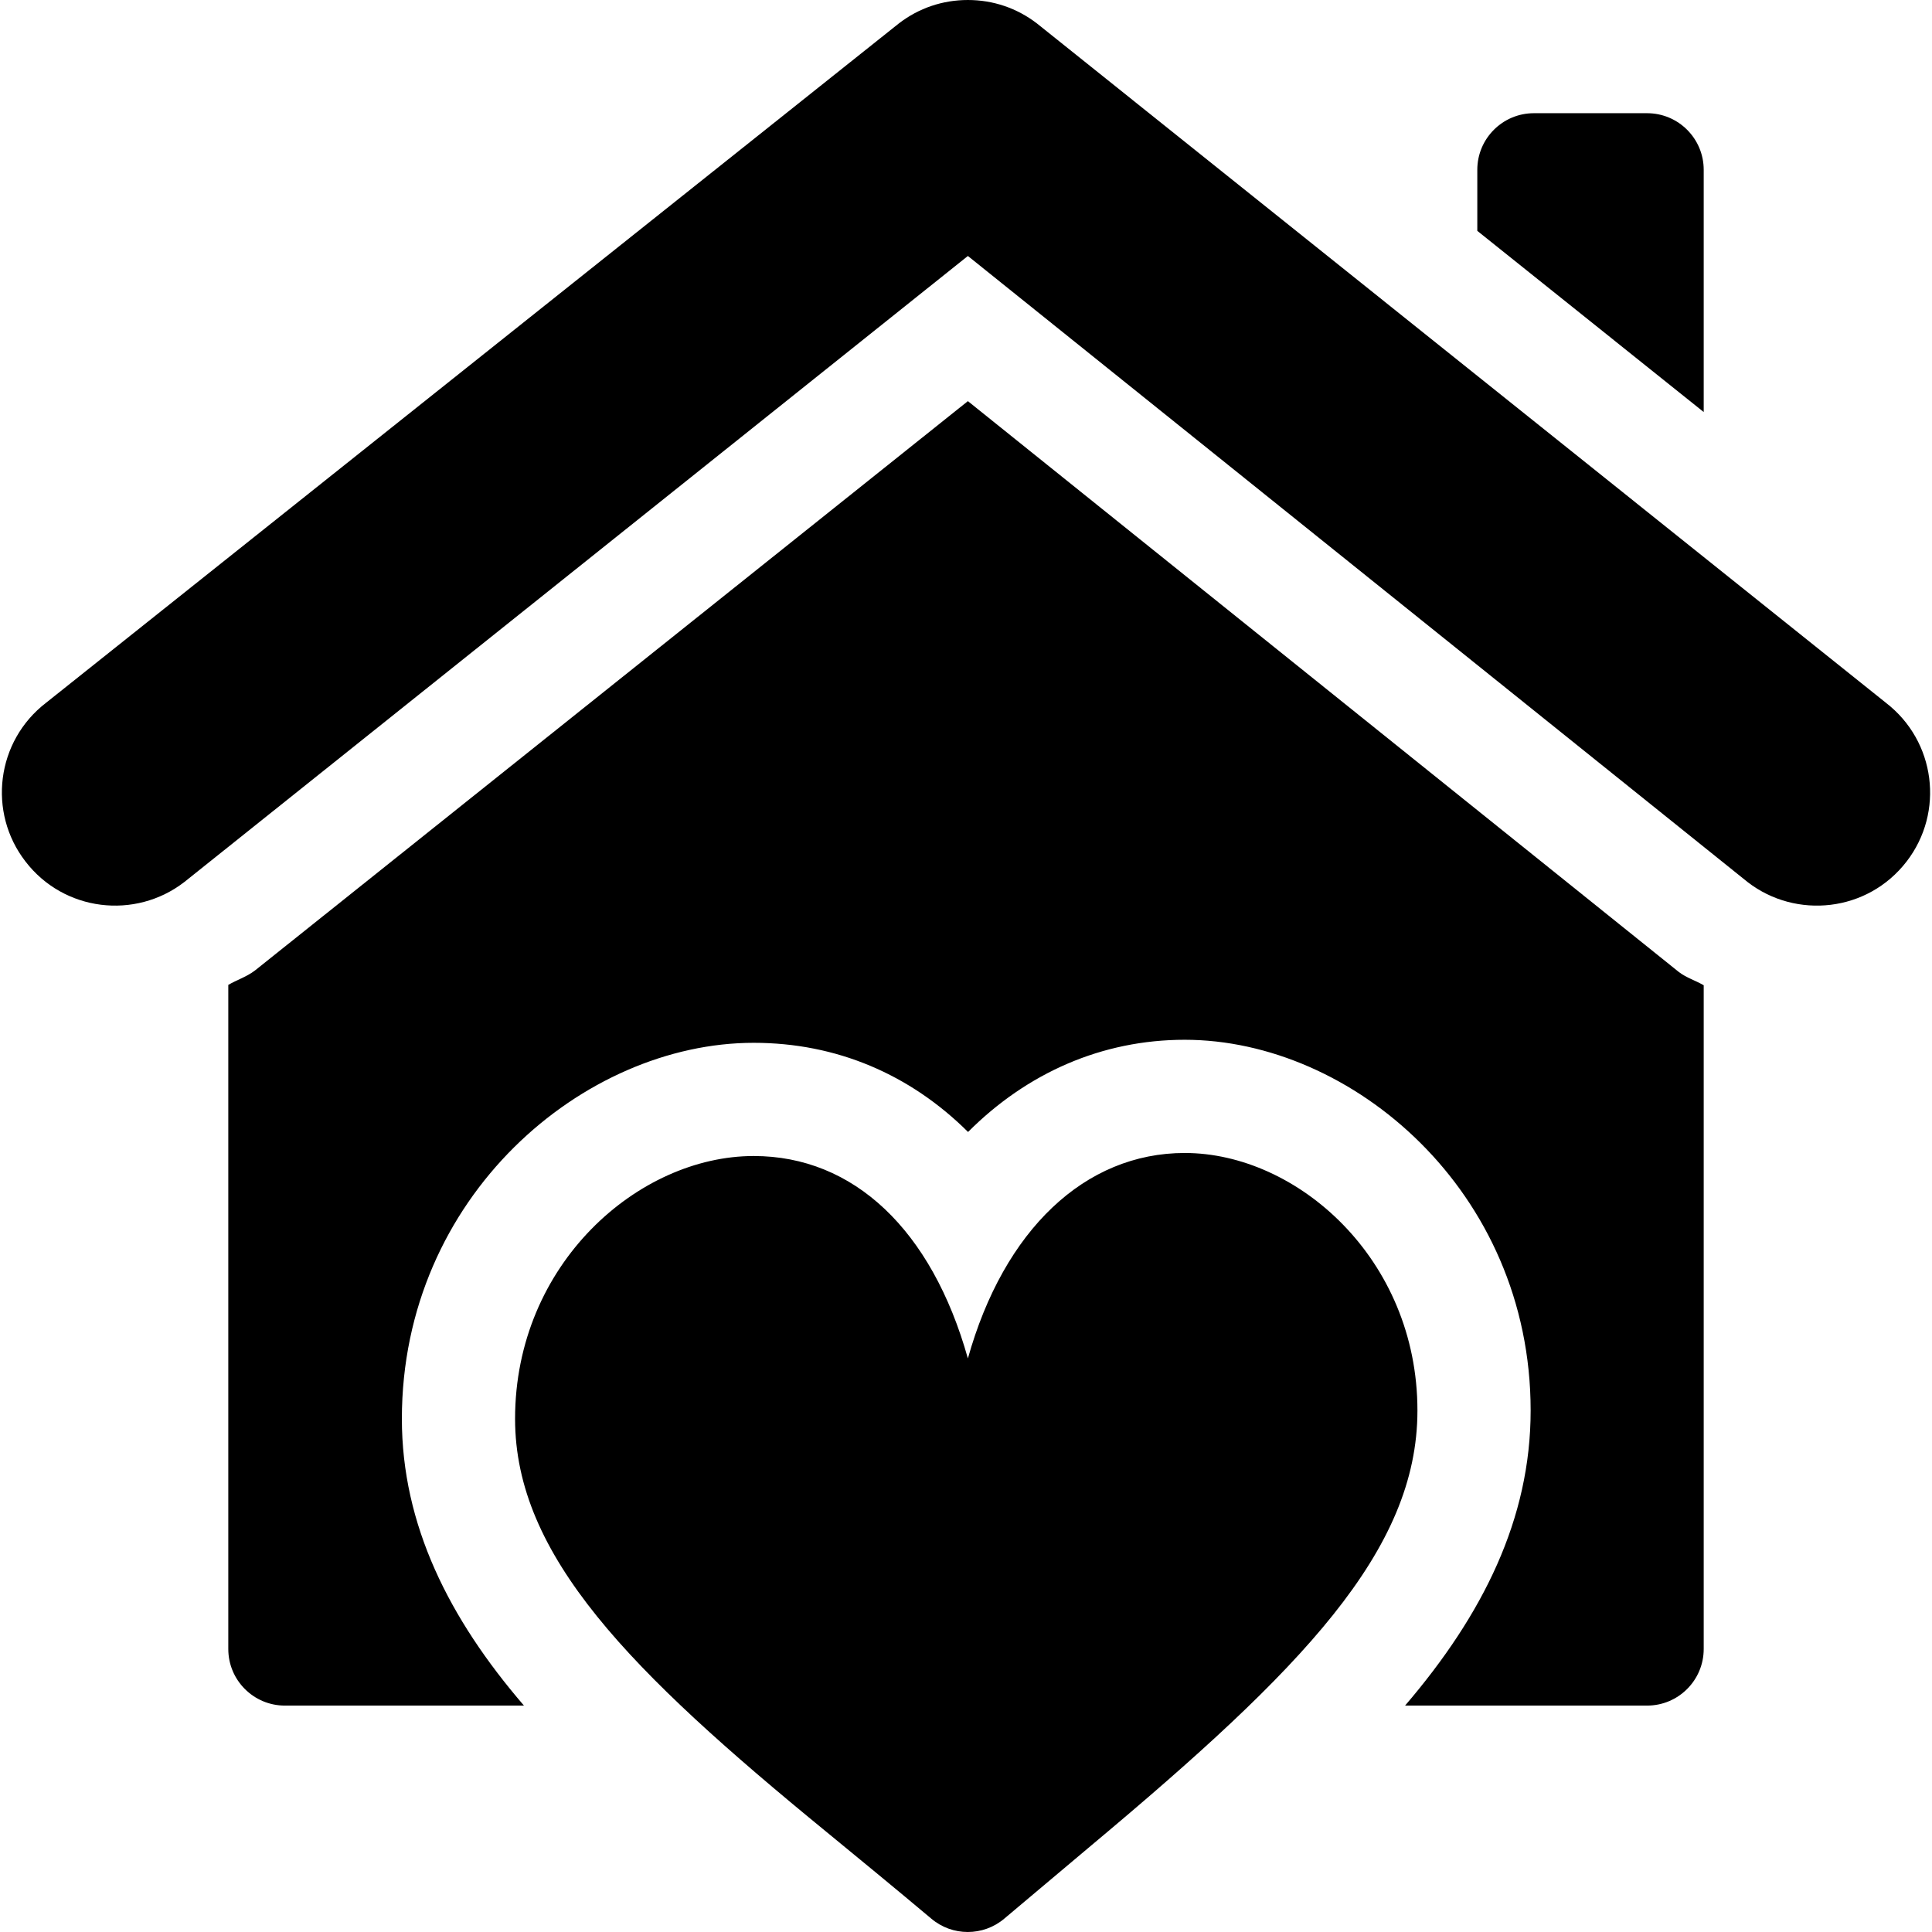 <svg width="512" height="512" viewBox="0 0 512 512" fill="none" xmlns="http://www.w3.org/2000/svg">
<g clip-path="url(#clip0_1_39)">
<path d="M256.5 0C249.806 0 243.492 2.139 238.204 6.211L12.238 186.22C-1.052 196.426 -3.297 215.306 6.73 228.276C16.92 241.575 35.825 243.769 48.8 233.784L256.5 67.837L463.197 233.804C475.963 243.626 494.902 241.753 505.267 228.311C515.345 215.246 512.981 196.405 499.774 186.241L274.795 6.211C269.522 2.153 263.179 0 256.5 0Z" fill="black"/>
<path d="M436.5 30H406.5C398.216 30 391.5 36.716 391.5 45V61.181L451.5 109.191V45C451.5 36.716 444.783 30 436.5 30Z" fill="black"/>
<path d="M313.965 305.552C287.539 305.552 266.05 325.899 256.499 360C246.919 325.913 226.235 306.357 199.736 306.357C169.194 306.357 136.499 334.94 136.499 376C136.499 412.27 166.924 442.845 218.999 485.457C227.729 492.62 237.031 500.252 246.816 508.47C252.344 513.154 260.543 513.209 266.167 508.441L289.253 489.017C344.961 442.391 375.635 411.025 375.635 373.803C375.635 333.578 343.746 305.552 313.965 305.552Z" fill="black"/>
<path d="M451.5 261.105C449.334 259.842 446.888 259.113 444.894 257.578L256.5 106.304L67.575 257.183C65.392 258.864 62.833 259.648 60.5 261.006V437C60.5 445.284 67.216 452 75.5 452H138.858C119.028 428.974 106.5 404.101 106.5 376C106.5 316.996 154.708 276.357 199.737 276.357C221.695 276.357 241.192 284.721 256.544 299.985C272.174 284.326 292.023 275.551 313.966 275.551C358.234 275.551 405.636 315.633 405.636 373.802C405.636 402.526 393.002 427.892 372.358 451.999H436.5C444.784 451.999 451.5 445.283 451.5 436.999V261.105Z" fill="black"/>
</g>
<defs>
<clipPath id="clip0_1_39">
<rect width="512" height="512" fill="white"/>
</clipPath>
</defs>
</svg>
